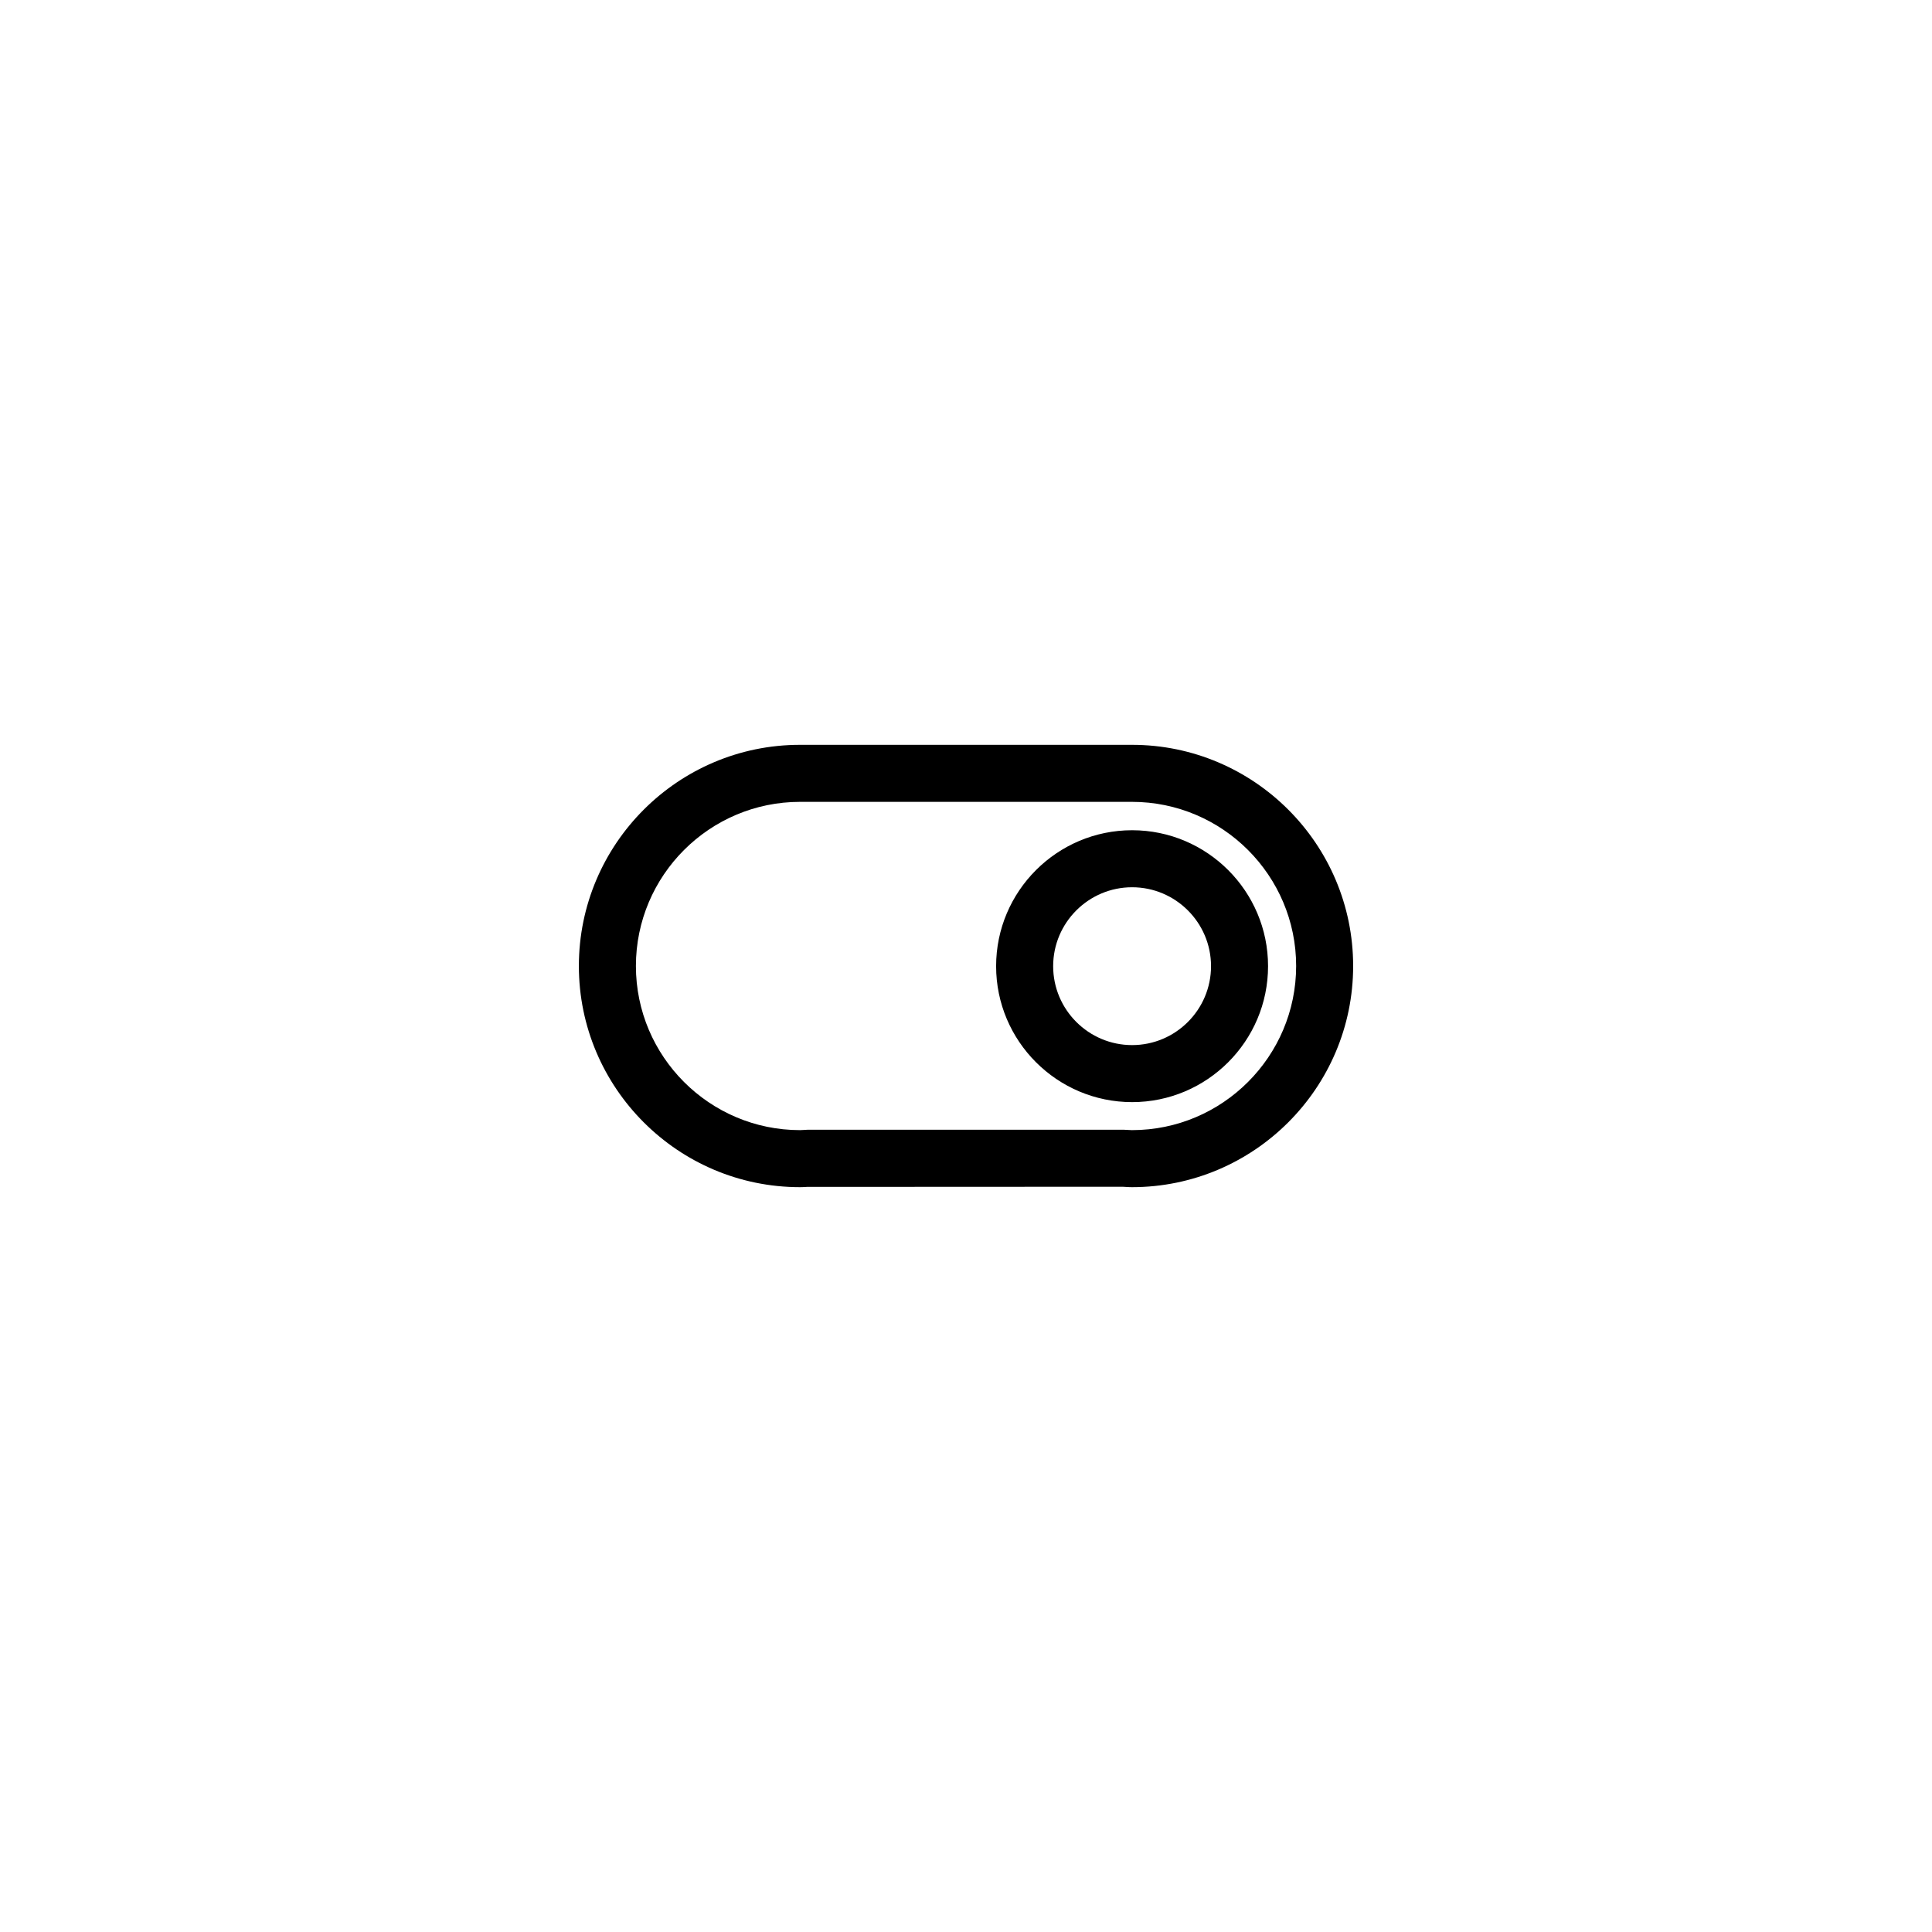 <?xml version="1.0" encoding="UTF-8"?>
<!-- Uploaded to: ICON Repo, www.svgrepo.com, Generator: ICON Repo Mixer Tools -->
<svg fill="#000000" width="800px" height="800px" version="1.1" viewBox="144 144 512 512" xmlns="http://www.w3.org/2000/svg">
 <path d="m444.02 364.02c-19.871 0-36.039 16.164-36.039 36.027s16.168 36.027 36.039 36.027c19.863 0 36.027-16.164 36.027-36.027 0.004-19.863-16.156-36.027-36.027-36.027zm0 56.941c-11.539 0-20.922-9.383-20.922-20.914s9.387-20.914 20.922-20.914c11.531 0 20.914 9.383 20.914 20.914 0.004 11.535-9.383 20.914-20.914 20.914zm-0.039-79.574h-87.961c-32.32 0-58.613 26.293-58.613 58.617 0 32.312 26.293 58.609 58.613 58.609 0.605 0 1.211-0.035 1.809-0.074l83.656-0.039 0.684 0.039c0.598 0.039 1.199 0.074 1.805 0.074 32.324 0 58.625-26.293 58.625-58.609 0-32.324-26.293-58.617-58.617-58.617zm0 102.11c-0.273 0-0.543-0.023-0.816-0.039l-1.422-0.07-83.719 0.004-1.18 0.066c-0.273 0.016-0.543 0.039-0.82 0.039-23.988 0-43.5-19.512-43.5-43.492 0-23.988 19.512-43.504 43.5-43.504h87.961c23.992 0 43.508 19.52 43.508 43.504-0.008 23.98-19.527 43.492-43.512 43.492z"/>
</svg>